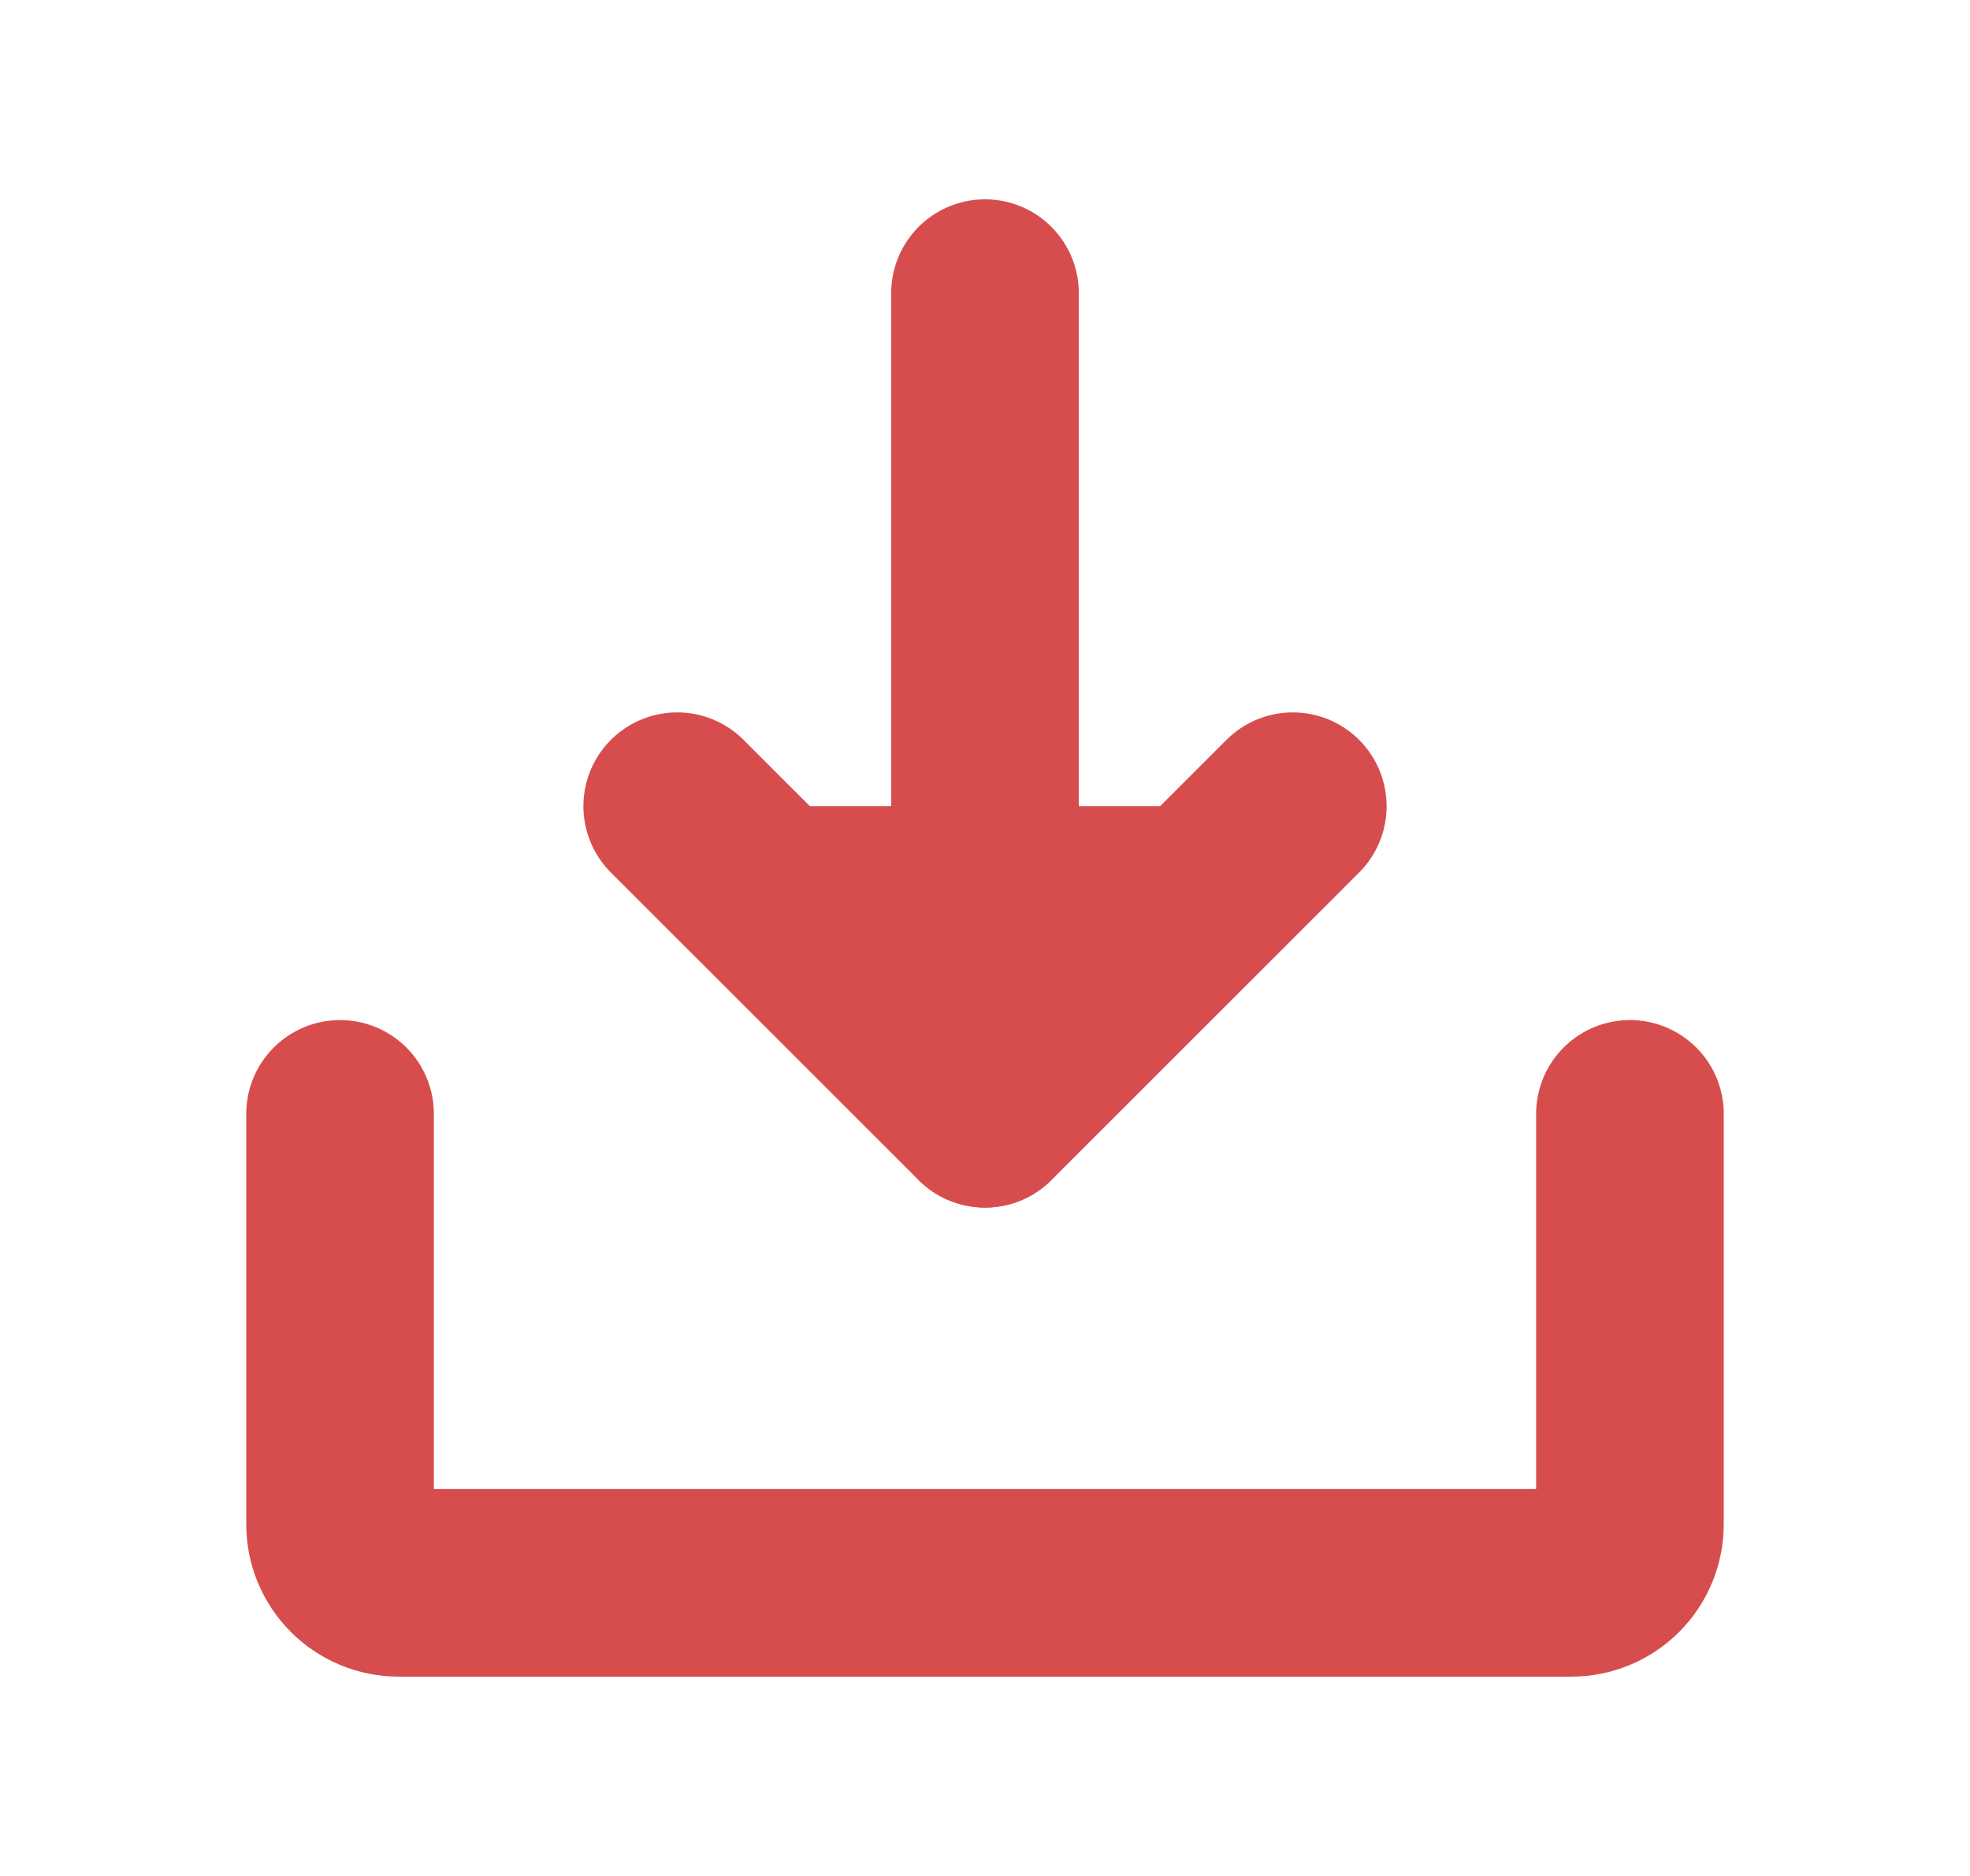 <svg width="21" height="20" viewBox="0 0 21 20" fill="none" xmlns="http://www.w3.org/2000/svg">
<g id="icons/20/download">
<g id="DownloadSimple">
<g id="Vector">
<path d="M7.219 8.595L10.5 11.875L13.781 8.595" fill="#D74D4D"/>
<path d="M7.219 8.595L10.5 11.875L13.781 8.595" stroke="#D74D4D" stroke-width="2" stroke-linecap="round" stroke-linejoin="round"/>
</g>
<path id="Vector_2" d="M10.5 3.125V11.873" stroke="#D74D4D" stroke-width="2" stroke-linecap="round" stroke-linejoin="round"/>
<path id="Vector_3" d="M17.375 11.875V16.25C17.375 16.416 17.309 16.575 17.192 16.692C17.075 16.809 16.916 16.875 16.75 16.875H4.25C4.084 16.875 3.925 16.809 3.808 16.692C3.691 16.575 3.625 16.416 3.625 16.25V11.875" stroke="#D74D4D" stroke-width="2" stroke-linecap="round" stroke-linejoin="round"/>
</g>
</g>
</svg>
